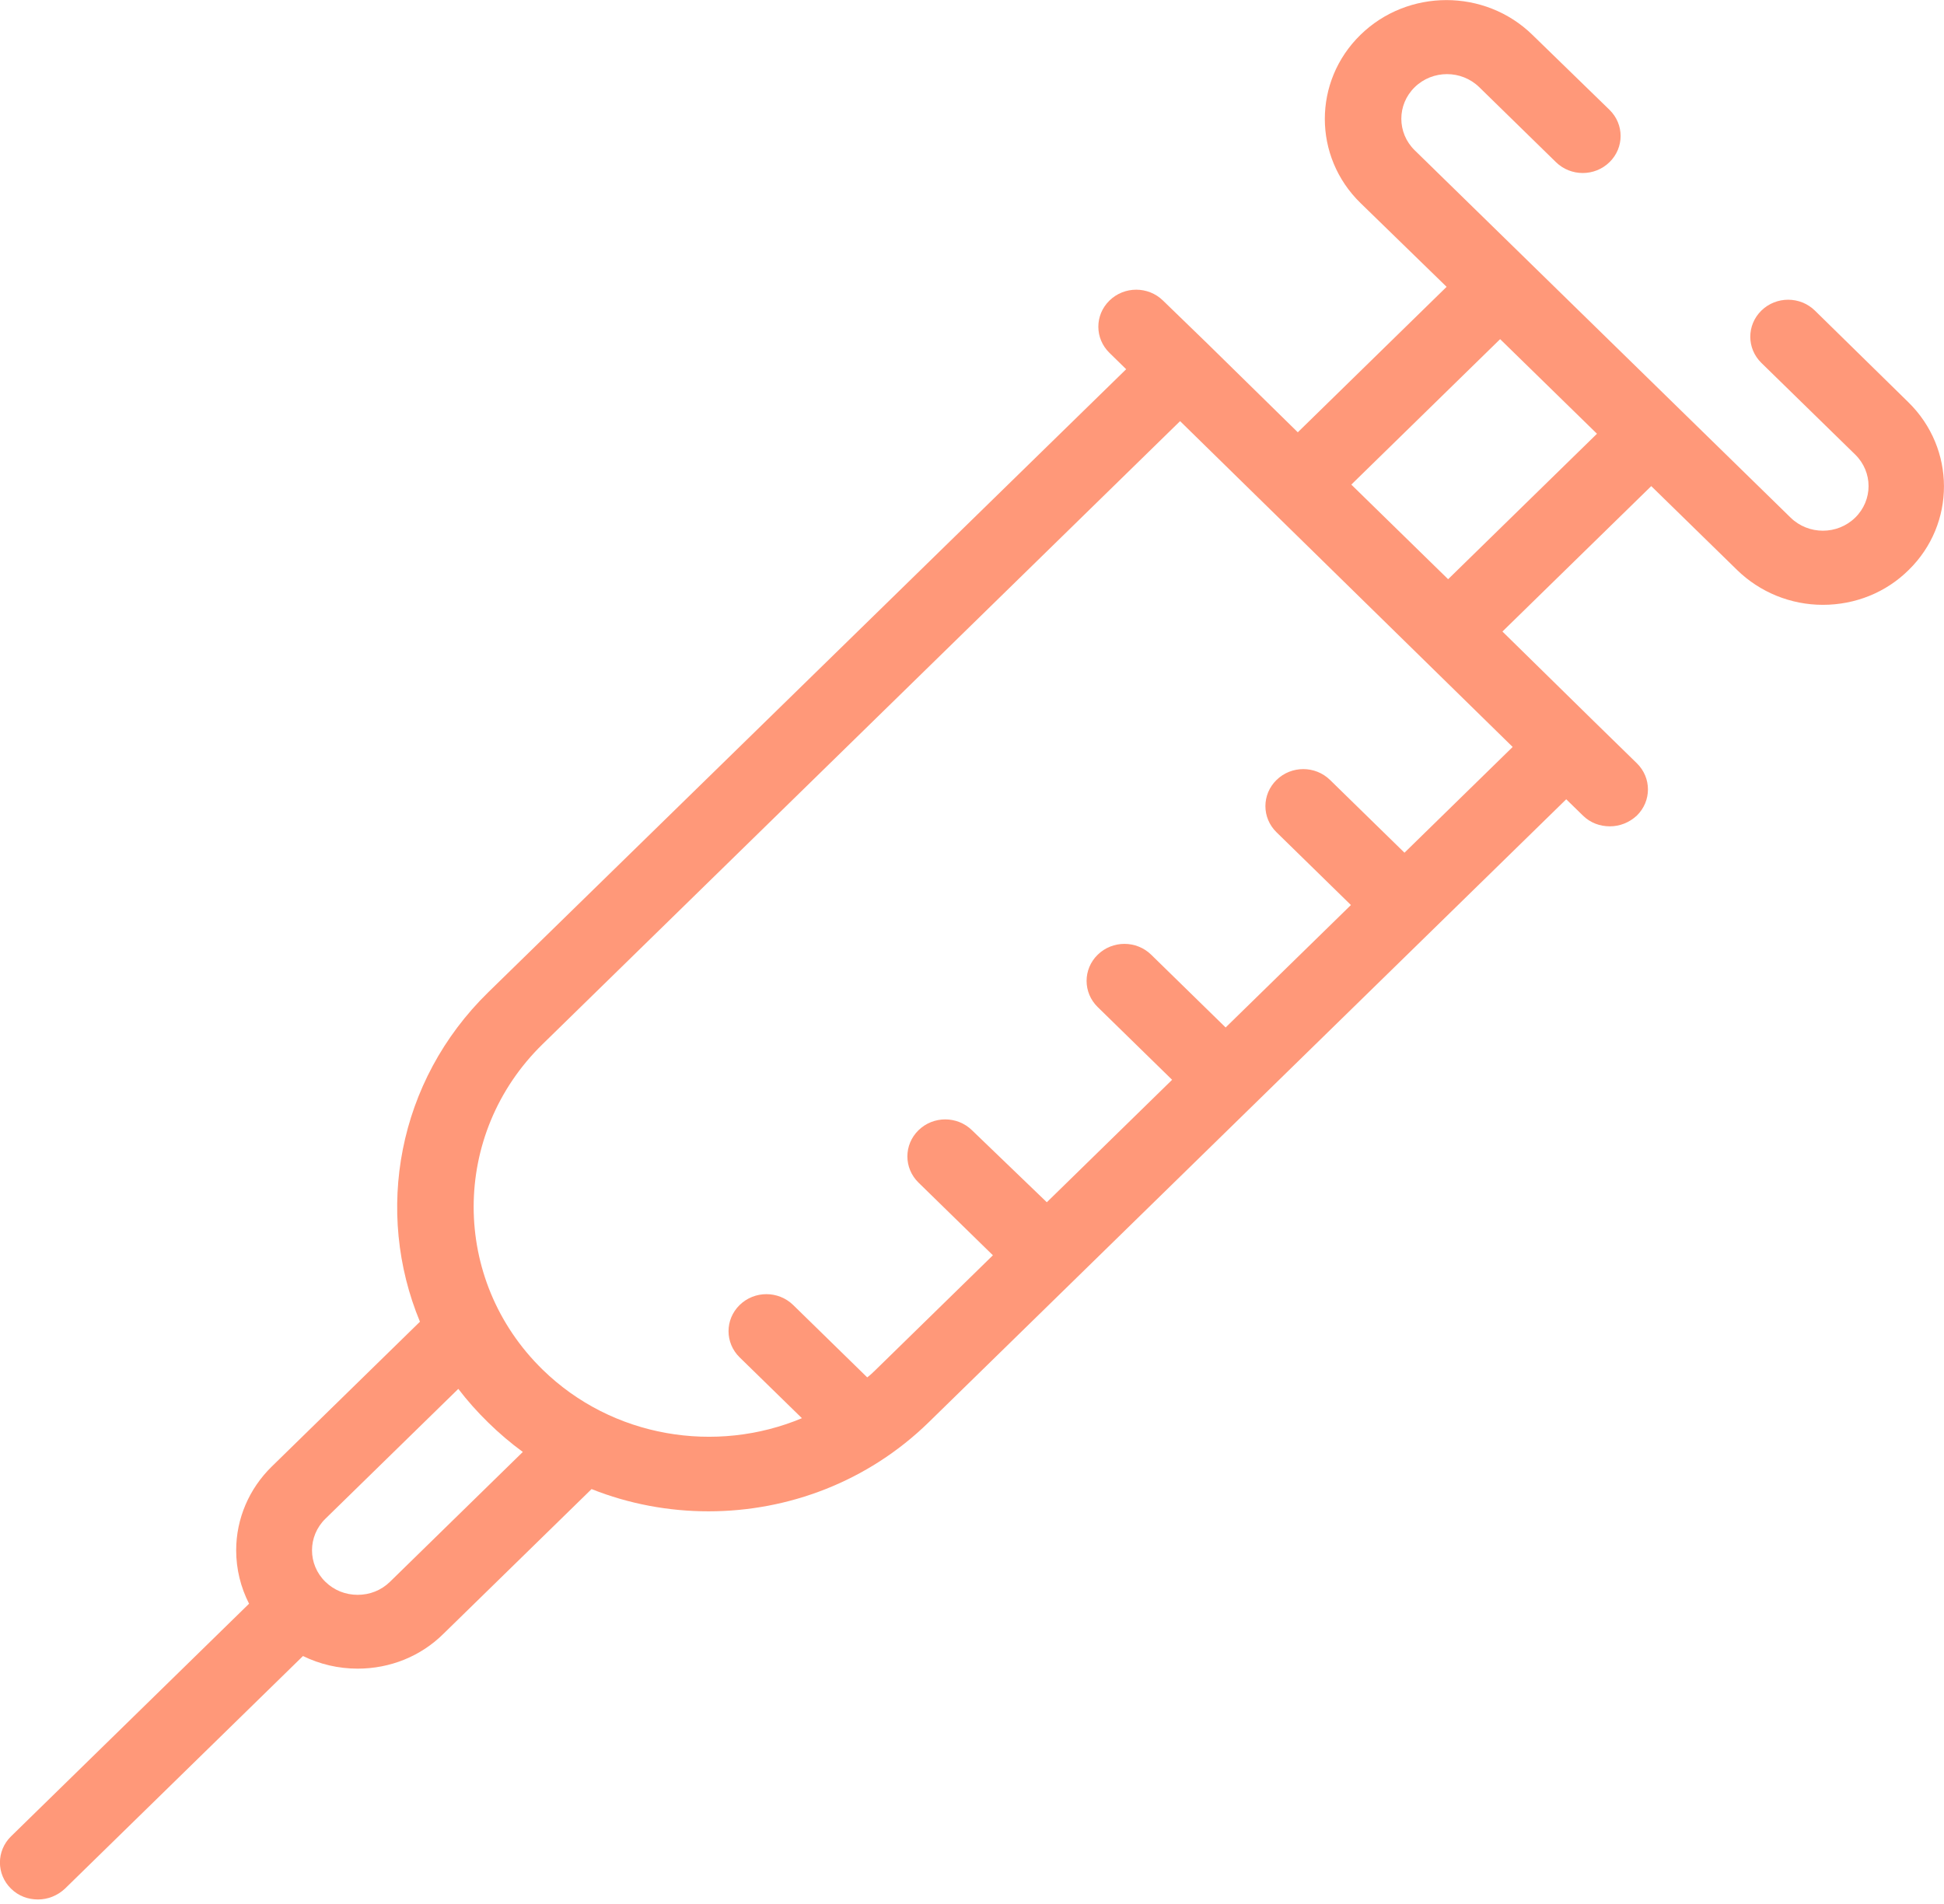 <svg width="49" height="48" viewBox="0 0 49 48" fill="none" xmlns="http://www.w3.org/2000/svg">
<path d="M48.101 10.14L45.746 7.83C45.373 7.465 44.77 7.465 44.397 7.83C44.024 8.195 44.024 8.784 44.397 9.149L46.761 11.459C47.211 11.899 47.211 12.61 46.761 13.05C46.311 13.489 45.584 13.489 45.134 13.05L42.291 10.271L38.502 6.567L35.659 3.789C35.209 3.349 35.209 2.638 35.659 2.198C36.109 1.759 36.836 1.759 37.286 2.198L39.219 4.088C39.593 4.453 40.196 4.453 40.569 4.088C40.942 3.723 40.942 3.134 40.569 2.769L38.626 0.879C37.43 -0.29 35.487 -0.29 34.291 0.879C33.094 2.049 33.094 3.948 34.291 5.117L36.463 7.231L32.712 10.898L30.415 8.644L29.314 7.577C28.941 7.212 28.338 7.212 27.965 7.577C27.591 7.942 27.591 8.531 27.965 8.896L28.386 9.308L12.308 25.014C10.011 27.259 9.437 30.552 10.585 33.321L6.853 36.969C6.278 37.53 5.953 38.288 5.953 39.083C5.953 39.56 6.068 40.019 6.278 40.43L0.278 46.295C-0.095 46.66 -0.095 47.249 0.278 47.614C0.469 47.801 0.708 47.886 0.957 47.886C1.206 47.886 1.445 47.792 1.637 47.614L7.637 41.749C8.058 41.955 8.527 42.067 9.015 42.067C9.829 42.067 10.604 41.758 11.178 41.188L14.911 37.54C15.849 37.914 16.854 38.101 17.858 38.101C19.868 38.101 21.878 37.352 23.409 35.856L39.478 20.15L39.899 20.561C40.09 20.748 40.33 20.832 40.578 20.832C40.827 20.832 41.066 20.739 41.258 20.561C41.631 20.196 41.631 19.607 41.258 19.242L40.167 18.176L37.87 15.921L41.621 12.255L43.784 14.369C44.359 14.93 45.134 15.248 45.947 15.248C46.761 15.248 47.536 14.939 48.11 14.369C49.297 13.209 49.297 11.31 48.101 10.14ZM9.829 39.878C9.609 40.093 9.322 40.206 9.015 40.206C8.709 40.206 8.422 40.093 8.202 39.878C7.752 39.439 7.752 38.728 8.202 38.288L11.552 35.014C11.781 35.313 12.03 35.594 12.308 35.865C12.585 36.136 12.872 36.38 13.178 36.604L9.829 39.878ZM38.128 18.831L35.401 21.497L33.525 19.663C33.152 19.298 32.549 19.298 32.176 19.663C31.802 20.028 31.802 20.617 32.176 20.982L34.051 22.816L30.893 25.903L29.017 24.069C28.644 23.704 28.041 23.704 27.668 24.069C27.295 24.434 27.295 25.023 27.668 25.388L29.544 27.222L26.386 30.309L24.5 28.494C24.127 28.129 23.524 28.129 23.151 28.494C22.778 28.859 22.778 29.448 23.151 29.813L25.027 31.646L22.069 34.537C22.002 34.602 21.935 34.668 21.859 34.724L19.993 32.9C19.619 32.535 19.016 32.535 18.643 32.9C18.27 33.265 18.27 33.854 18.643 34.219L20.213 35.753C18.05 36.66 15.437 36.249 13.676 34.528C11.36 32.264 11.36 28.587 13.676 26.324L29.745 10.617L38.128 18.831ZM36.501 14.602L34.061 12.217L37.812 8.55L40.253 10.935L36.501 14.602Z" fill="#FF9879"/>
</svg>
